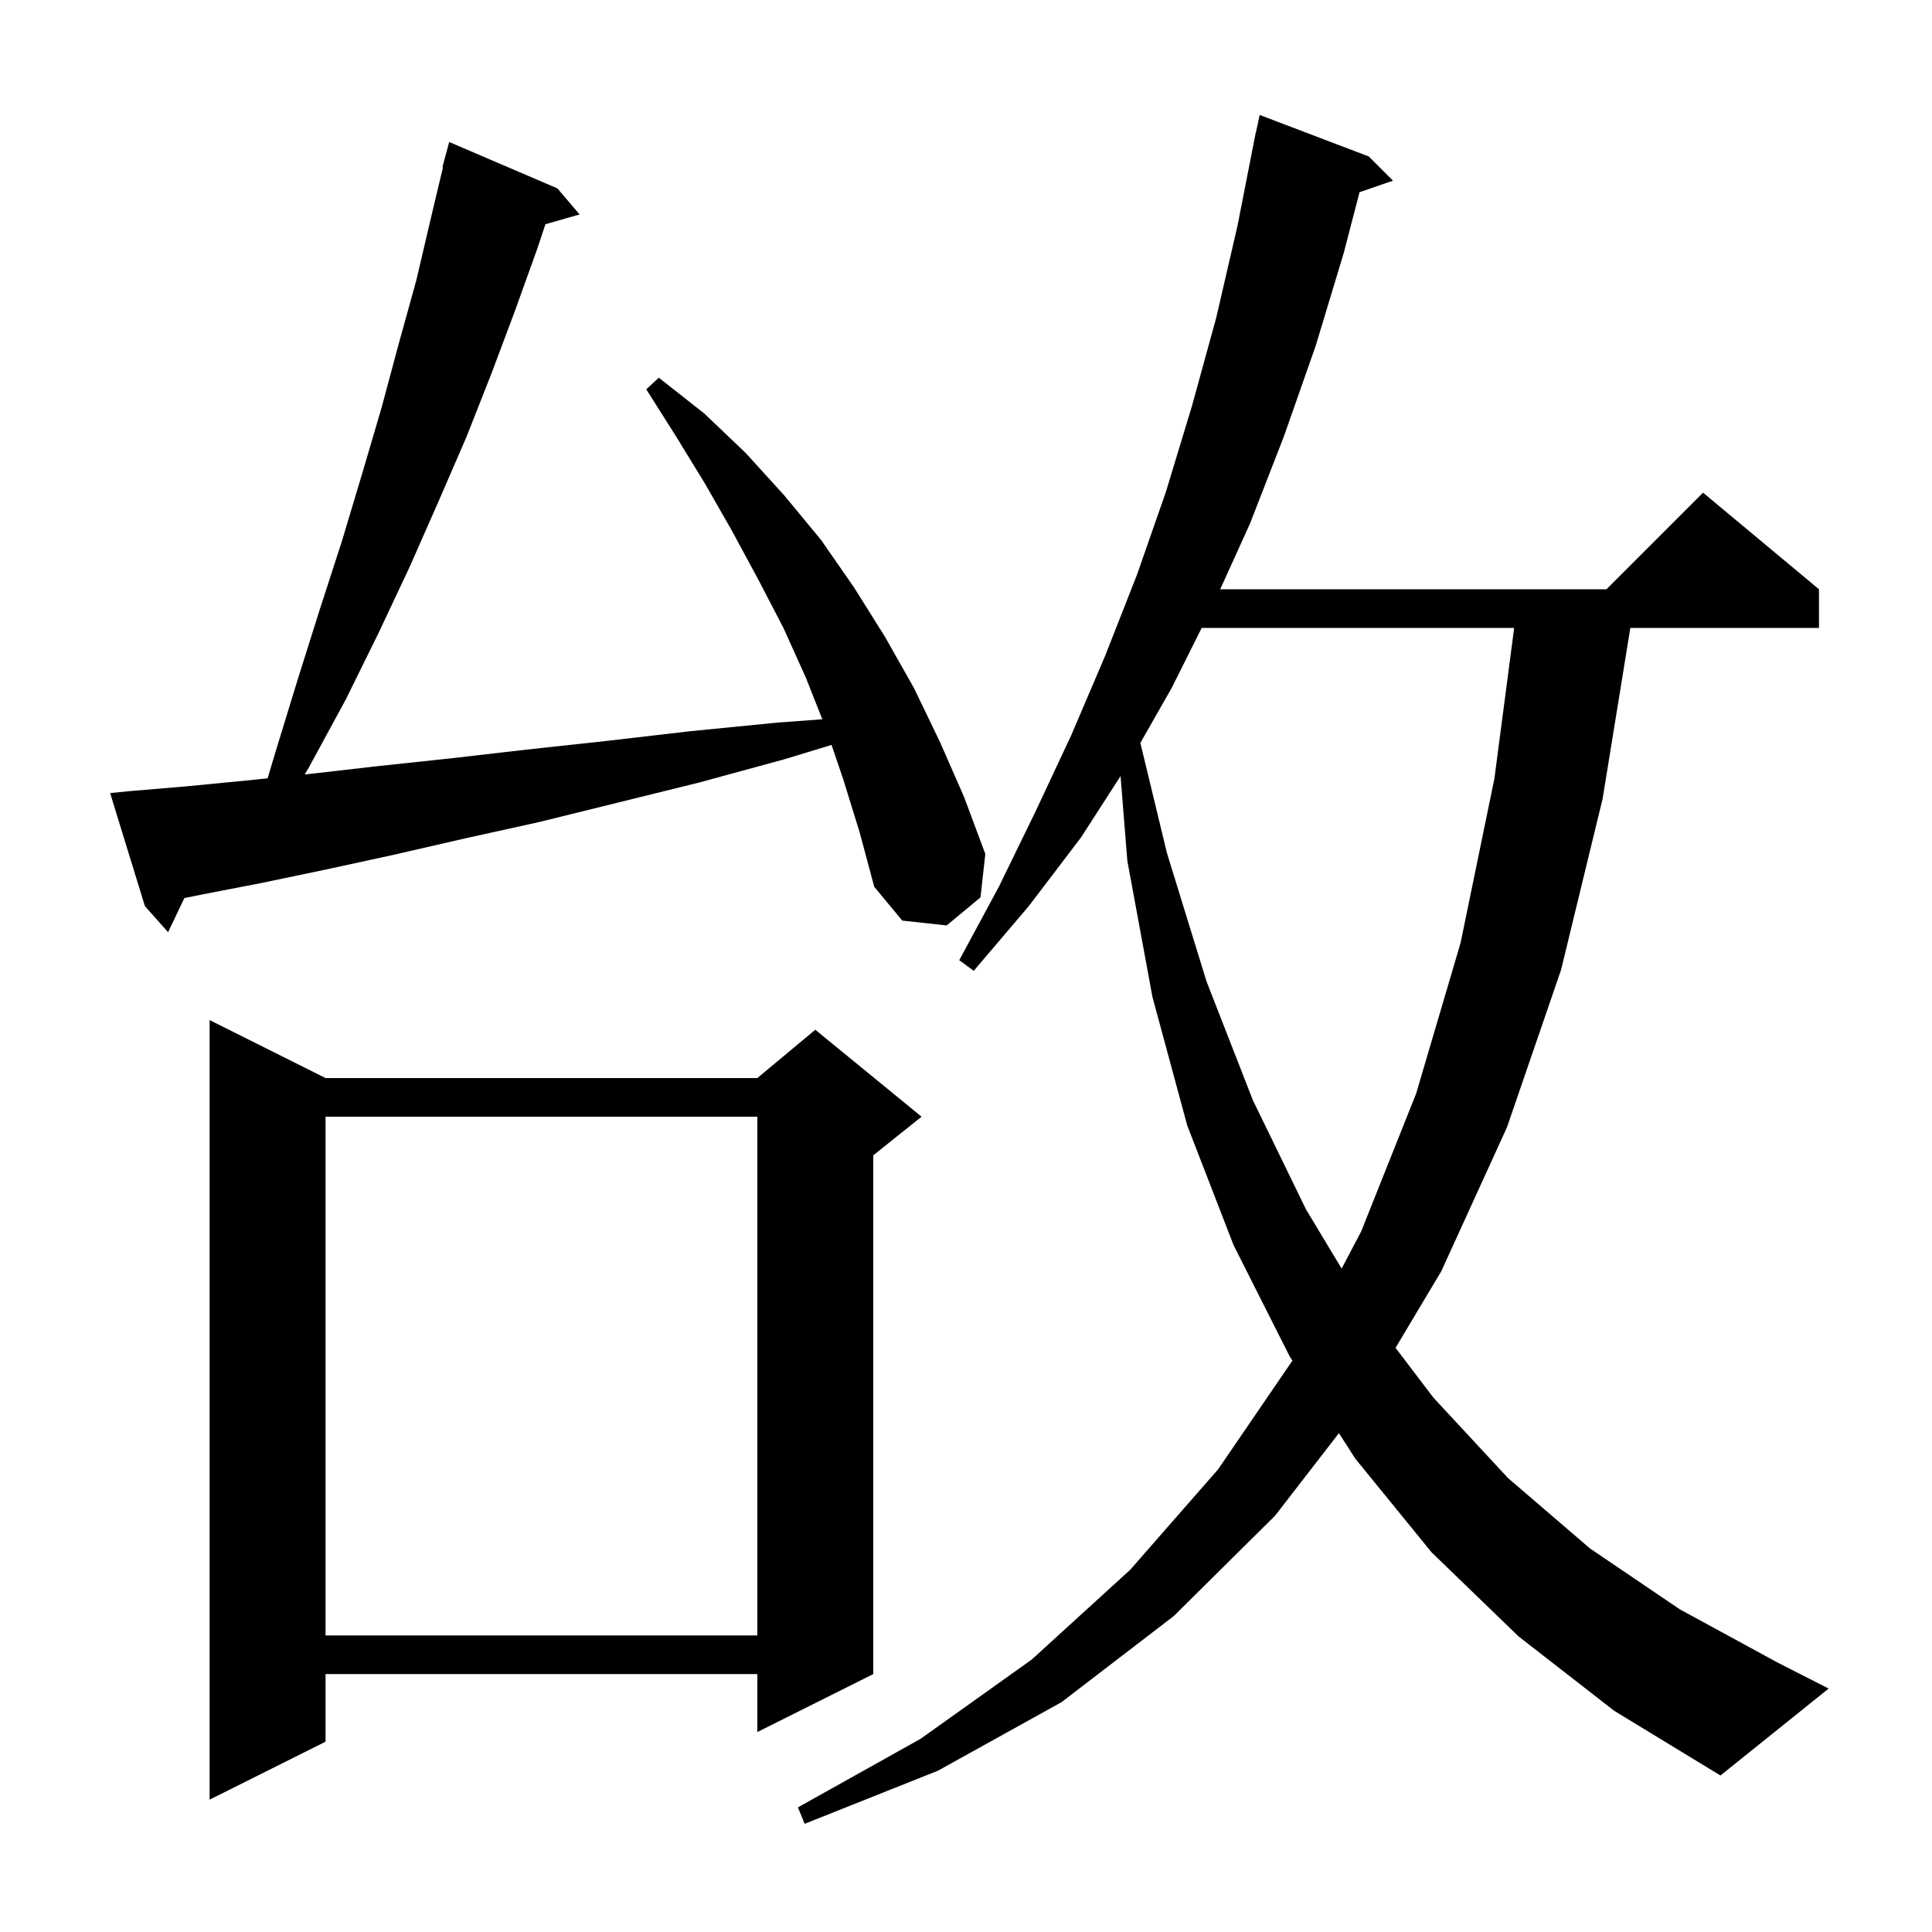 <svg xmlns="http://www.w3.org/2000/svg" xmlns:xlink="http://www.w3.org/1999/xlink" version="1.1" baseProfile="full" viewBox="0 0 200 200" width="200" height="200">
<g fill="black">
<path d="M 157.2 169.4 L 148.2 160.7 L 140.3 151.0 L 138.605 148.357 L 132.0 156.9 L 121.5 167.3 L 109.9 176.2 L 97.1 183.3 L 83.3 188.8 L 82.6 187.1 L 95.3 180.0 L 106.8 171.8 L 117.0 162.5 L 126.1 152.1 L 133.79 140.853 L 133.5 140.4 L 127.7 128.9 L 122.9 116.5 L 119.3 103.2 L 116.7 89.1 L 115.999 80.342 L 111.9 86.7 L 106.5 93.8 L 100.8 100.5 L 99.3 99.4 L 103.4 91.8 L 107.2 84.0 L 110.9 76.1 L 114.4 67.9 L 117.7 59.5 L 120.7 50.9 L 123.4 42.0 L 125.9 32.9 L 128.1 23.4 L 129.804 14.701 L 129.8 14.7 L 129.848 14.476 L 130.0 13.7 L 130.014 13.703 L 130.4 11.9 L 141.7 16.2 L 144.2 18.7 L 140.739 19.896 L 139.1 26.2 L 136.2 35.8 L 132.9 45.2 L 129.4 54.2 L 126.316 61.0 L 166.3 61.0 L 176.3 51.0 L 188.3 61.0 L 188.3 65.0 L 168.773 65.0 L 165.9 82.7 L 161.6 100.4 L 156.0 116.7 L 149.2 131.6 L 144.466 139.53 L 148.4 144.7 L 156.1 153.0 L 164.6 160.3 L 173.9 166.6 L 184.0 172.1 L 189.3 174.8 L 178.1 183.8 L 167.1 177.1 Z M 33.7 111.6 L 78.4 111.6 L 84.4 106.6 L 95.4 115.6 L 90.4 119.6 L 90.4 173.3 L 78.4 179.3 L 78.4 173.3 L 33.7 173.3 L 33.7 180.3 L 21.7 186.3 L 21.7 105.6 Z M 33.7 115.6 L 33.7 169.3 L 78.4 169.3 L 78.4 115.6 Z M 124.4 65.0 L 121.3 71.2 L 118.05 76.906 L 120.8 88.3 L 124.9 101.6 L 129.7 113.9 L 135.2 125.2 L 138.885 131.322 L 140.9 127.5 L 146.6 113.2 L 151.2 97.6 L 154.7 80.6 L 156.746 65.0 Z M 87.3 80.7 L 86.082 77.114 L 81.2 78.6 L 72.4 81.0 L 63.9 83.1 L 55.8 85.1 L 48.1 86.8 L 40.7 88.5 L 33.8 90.0 L 27.1 91.4 L 20.9 92.6 L 19.084 92.969 L 17.4 96.5 L 15.0 93.8 L 11.4 82.1 L 13.4 81.9 L 19.3 81.4 L 25.5 80.8 L 27.703 80.57 L 28.5 77.9 L 30.8 70.4 L 33.1 63.1 L 35.4 56.0 L 37.5 49.0 L 39.5 42.2 L 41.3 35.5 L 43.1 29.0 L 44.6 22.6 L 45.859 17.311 L 45.8 17.3 L 46.5 14.7 L 57.7 19.5 L 60.0 22.2 L 56.463 23.211 L 55.6 25.8 L 53.3 32.2 L 50.9 38.6 L 48.3 45.2 L 45.4 51.9 L 42.4 58.7 L 39.2 65.5 L 35.8 72.4 L 32.0 79.4 L 31.543 80.169 L 32.2 80.1 L 39.2 79.3 L 46.7 78.5 L 54.5 77.6 L 62.8 76.7 L 71.4 75.7 L 80.5 74.8 L 85.127 74.459 L 83.4 70.1 L 81.1 65.0 L 78.5 60.0 L 75.8 55.0 L 73.0 50.1 L 70.0 45.2 L 66.9 40.3 L 68.2 39.1 L 72.9 42.8 L 77.2 46.9 L 81.2 51.3 L 85.0 55.9 L 88.4 60.8 L 91.6 65.9 L 94.6 71.2 L 97.3 76.8 L 99.8 82.5 L 102.0 88.4 L 101.5 92.9 L 98.0 95.8 L 93.4 95.3 L 90.5 91.8 L 89.0 86.2 Z " />
</g>
</svg>
